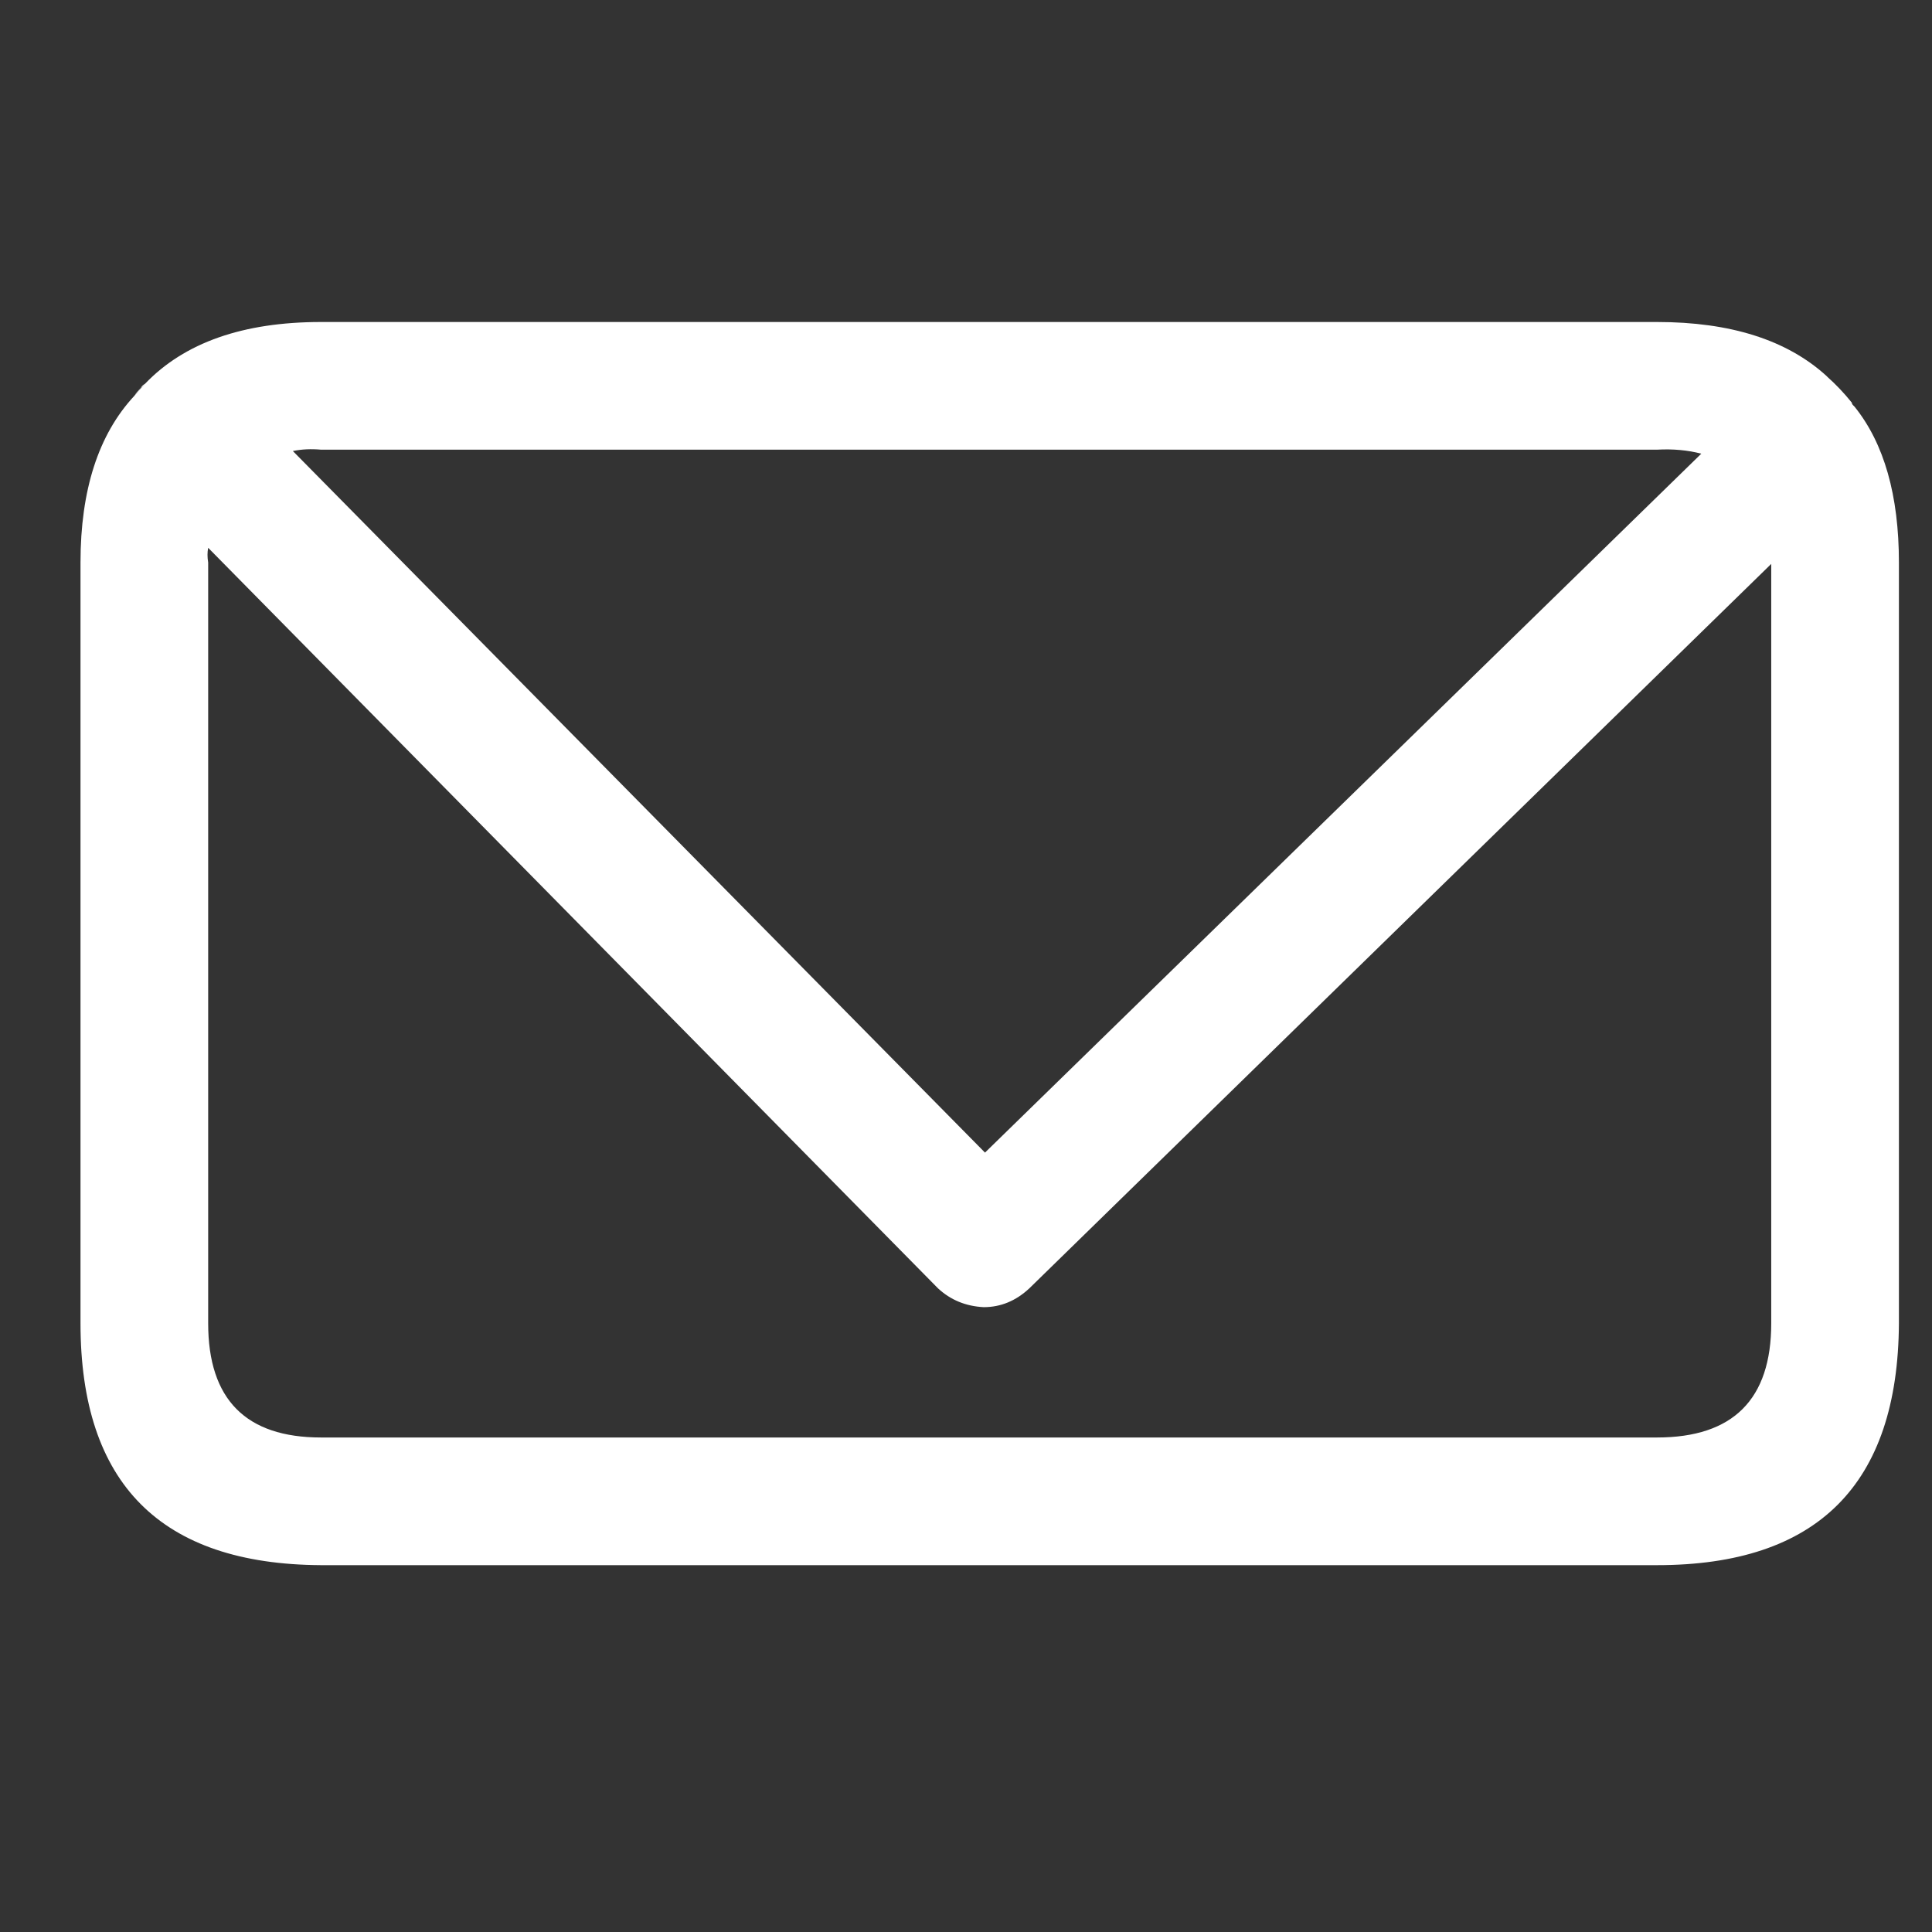 <svg width="24" height="24" viewBox="0 0 24 24" fill="none" xmlns="http://www.w3.org/2000/svg">
<rect x="0" y="0" width="24" height="24" fill="#333333" stroke="none"/>
<path fill-rule="evenodd" clip-rule="evenodd" d="M1.668 4.918L1.801 4.768C2.291 4.256 3.02 4 3.988 4H20.584C21.496 4 22.197 4.223 22.687 4.668L22.704 4.685C22.804 4.774 22.905 4.879 23.004 5.002C23.004 5.013 23.01 5.024 23.021 5.035L23.038 5.052C23.405 5.508 23.589 6.154 23.589 6.988V16.438C23.578 18.441 22.576 19.443 20.584 19.443H3.988C1.996 19.432 1 18.43 1 16.438V6.988C1 6.087 1.223 5.397 1.668 4.918ZM21.134 5.636C20.968 5.592 20.784 5.575 20.584 5.586H3.988C3.866 5.575 3.749 5.58 3.638 5.603L12.236 14.318L21.134 5.636ZM2.586 6.805C2.575 6.861 2.575 6.922 2.586 6.988V16.438C2.586 17.384 3.054 17.857 3.988 17.857H20.584C21.529 17.857 22.003 17.384 22.003 16.438V7.005L12.787 16.004C12.62 16.16 12.431 16.238 12.22 16.238C11.997 16.227 11.807 16.148 11.652 16.004L2.586 6.805Z" fill="white"/>
<path fill-rule="evenodd" clip-rule="evenodd" d="M1.668 4.918C1.69 4.884 1.718 4.851 1.751 4.818C1.763 4.795 1.779 4.779 1.801 4.768L1.668 4.918Z" fill="white"/>
</svg>
